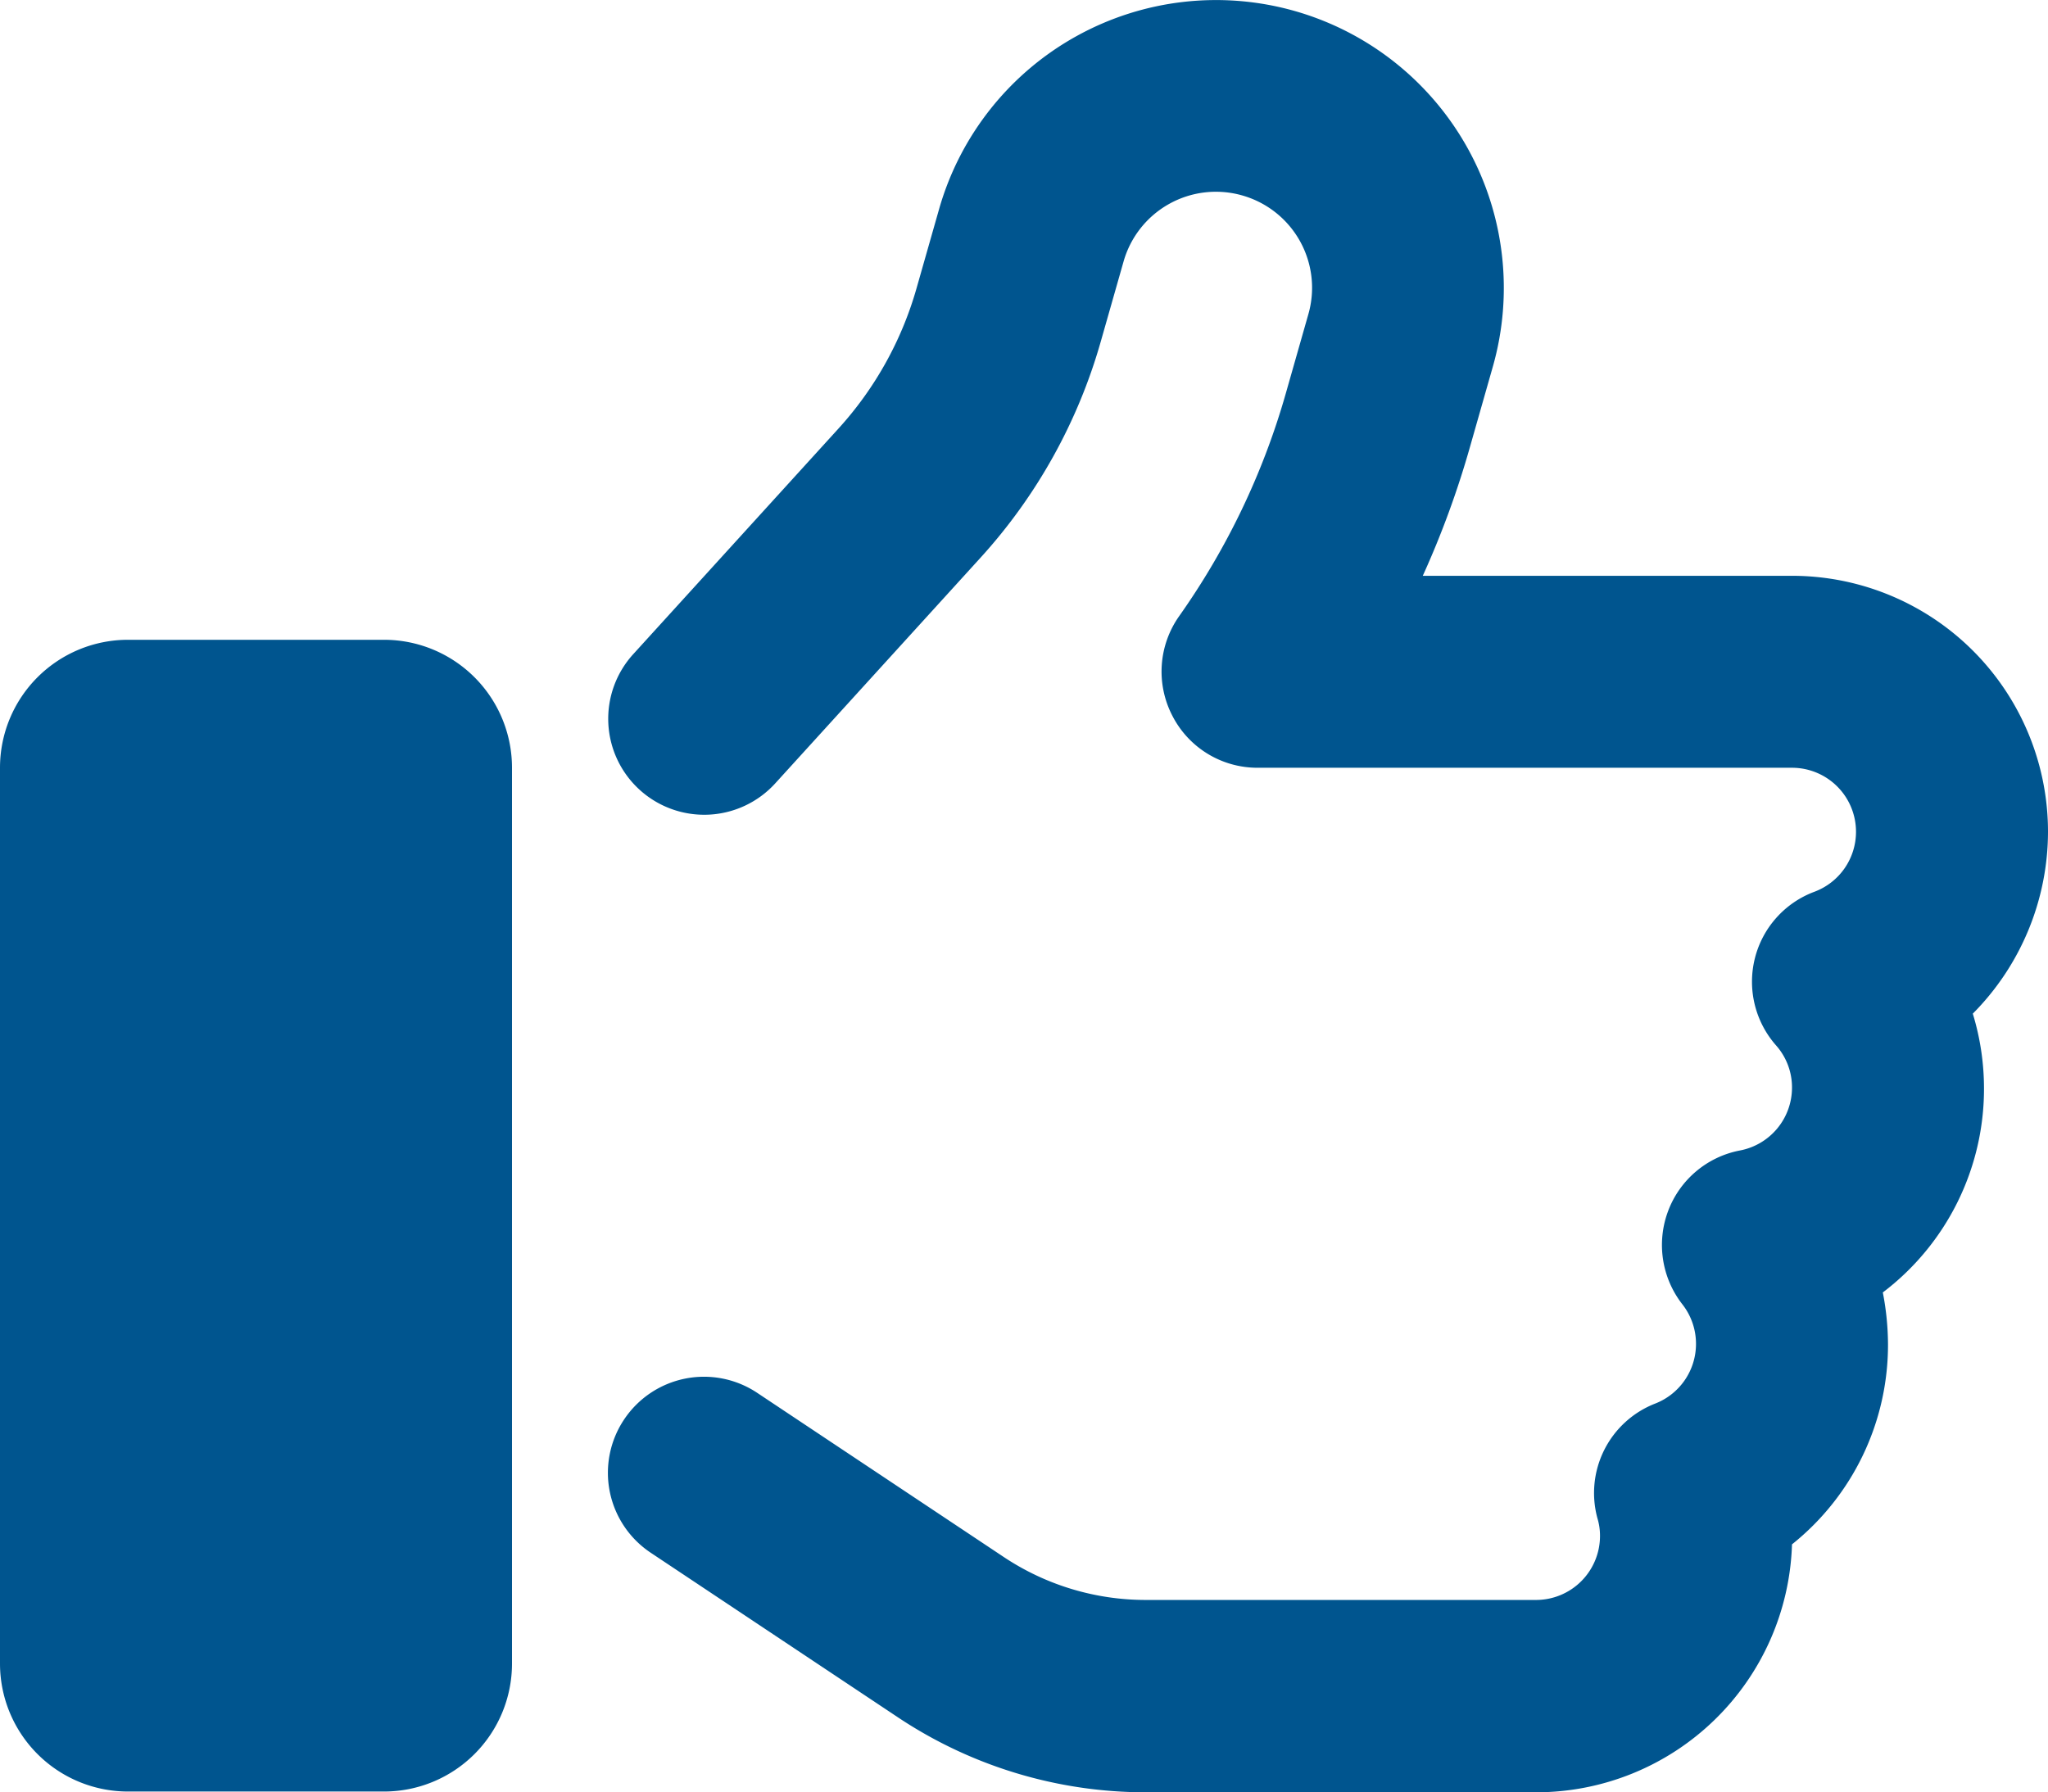 <svg xmlns="http://www.w3.org/2000/svg" width="32" height="28.011" viewBox="0 0 32 28.011">
  <path id="Trazado_31873" data-name="Trazado 31873" d="M20.237-25.825a4.5,4.5,0,0,0-5.562,3.088l-.356,1.25A5.486,5.486,0,0,1,13.1-19.3L9.894-15.775a1.5,1.5,0,0,0,.1,2.119,1.5,1.5,0,0,0,2.119-.1l3.206-3.525A8.45,8.45,0,0,0,17.2-20.663l.356-1.25a1.5,1.5,0,0,1,1.856-1.031,1.5,1.5,0,0,1,1.031,1.856l-.356,1.25a11.467,11.467,0,0,1-1.663,3.469,1.5,1.5,0,0,0-.106,1.556A1.493,1.493,0,0,0,19.65-14H28a1,1,0,0,1,1,1,1,1,0,0,1-.65.938,1.5,1.5,0,0,0-.931,1.044,1.505,1.505,0,0,0,.331,1.356A.988.988,0,0,1,28-9a1,1,0,0,1-.812.981,1.5,1.5,0,0,0-1.125.95,1.508,1.508,0,0,0,.225,1.456,1,1,0,0,1,.212.619,1,1,0,0,1-.638.931,1.5,1.5,0,0,0-.9,1.8A.931.931,0,0,1,25-1.994a1,1,0,0,1-1,1H17.906a4,4,0,0,1-2.219-.669L11.831-4.231a1.5,1.5,0,0,0-2.081.419,1.5,1.5,0,0,0,.419,2.081L14.025.837a6.979,6.979,0,0,0,3.881,1.175H24a4,4,0,0,0,4-3.875,3.992,3.992,0,0,0,1.5-3.125,4.315,4.315,0,0,0-.081-.812A3.993,3.993,0,0,0,31-8.988a4.007,4.007,0,0,0-.175-1.169A4.043,4.043,0,0,0,32-13a4,4,0,0,0-4-4H22.231a14.359,14.359,0,0,0,.737-2.013l.356-1.25a4.5,4.5,0,0,0-3.087-5.562ZM2-16a2,2,0,0,0-2,2V0A2,2,0,0,0,2,2H6A2,2,0,0,0,8,0V-14a2,2,0,0,0-2-2Z" transform="translate(0 25.999)" fill="#00558f"/>
</svg>
